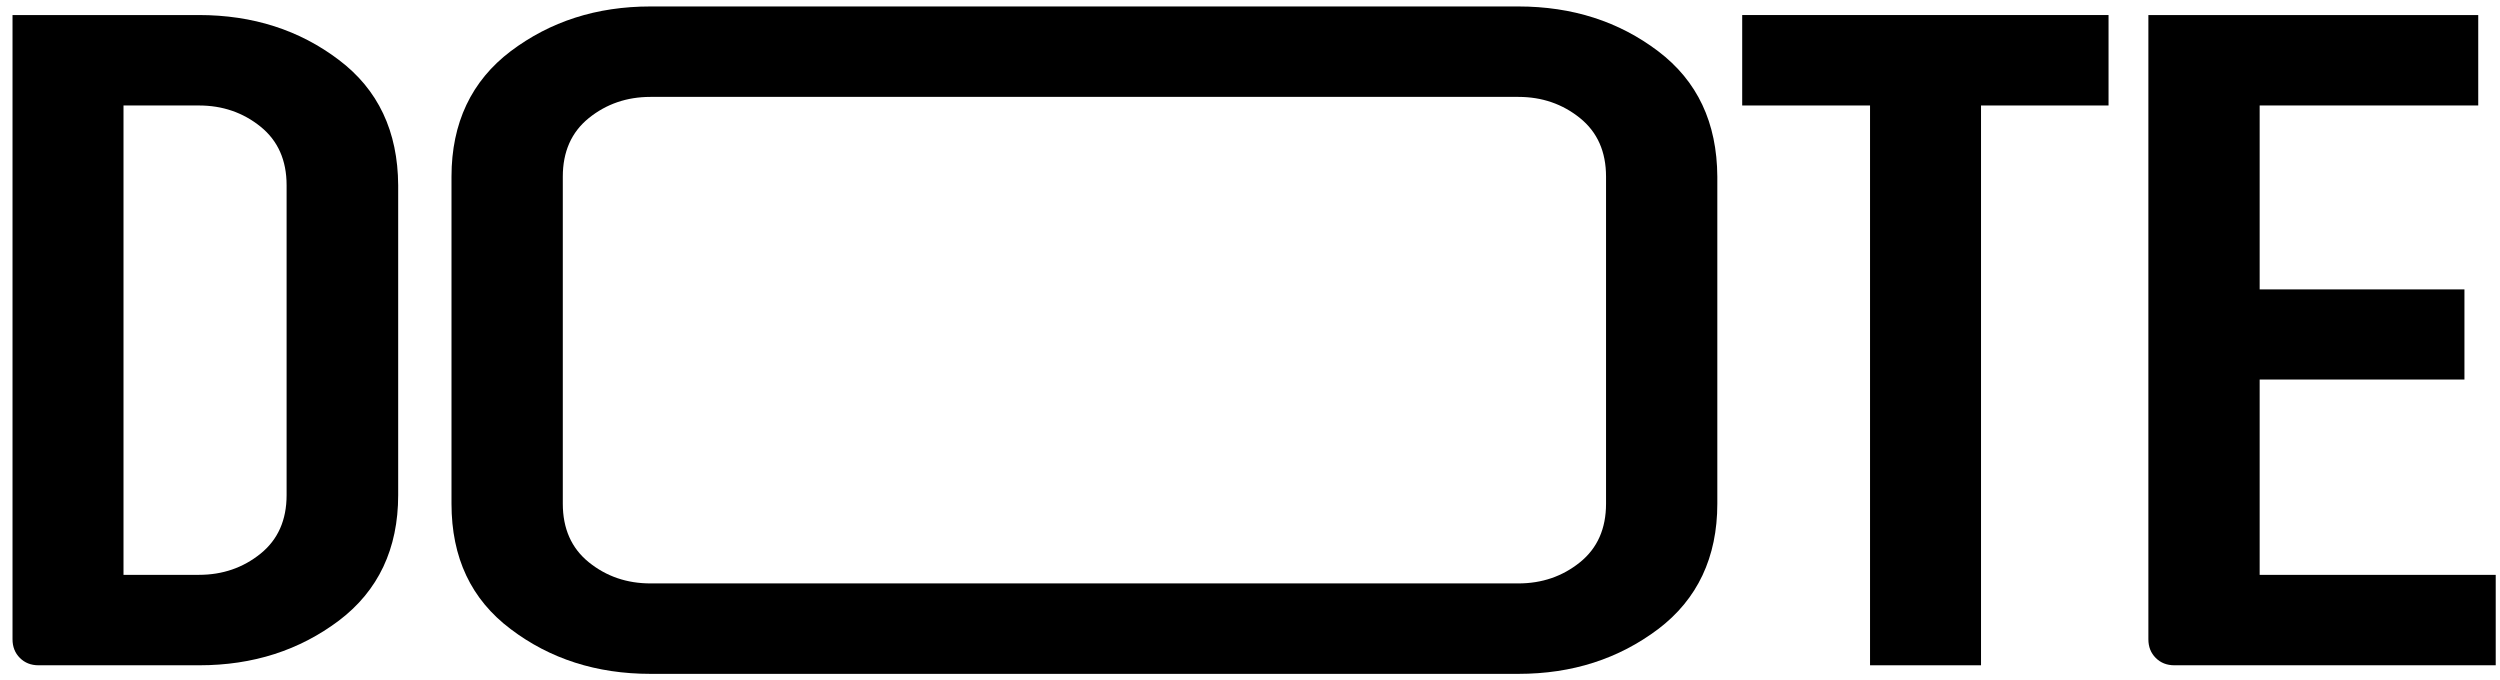 <svg width="125" height="34" viewBox="0 0 125 34" fill="none" xmlns="http://www.w3.org/2000/svg">
<path d="M16.935 2.99C14.973 1.503 12.643 0.752 9.946 0.752H0.626V31.961C0.626 32.344 0.749 32.651 0.994 32.896C1.239 33.141 1.546 33.264 1.929 33.264H9.961C12.659 33.264 14.973 32.513 16.951 31.026C18.913 29.539 19.909 27.439 19.909 24.757V9.26C19.894 6.577 18.913 4.477 16.935 2.99ZM14.33 24.757C14.33 25.998 13.9 26.979 13.027 27.684C12.153 28.389 11.126 28.742 9.946 28.742H6.175V5.274H9.946C11.126 5.274 12.153 5.627 13.027 6.332C13.9 7.037 14.33 8.018 14.33 9.26V24.757Z" fill="black"/>
<path d="M82.908 2.561C80.946 1.074 78.616 0.323 75.918 0.323H32.523C29.826 0.323 27.511 1.074 25.534 2.561C23.572 4.048 22.575 6.148 22.575 8.831V25.186C22.575 27.884 23.556 29.968 25.534 31.455C27.496 32.942 29.826 33.693 32.523 33.693H75.918C78.616 33.693 80.93 32.942 82.908 31.455C84.87 29.968 85.866 27.868 85.866 25.186V8.831C85.851 6.133 84.87 4.048 82.908 2.561ZM80.302 25.186C80.302 26.427 79.873 27.409 78.999 28.114C78.125 28.819 77.098 29.171 75.918 29.171H32.523C31.343 29.171 30.316 28.819 29.442 28.114C28.569 27.409 28.14 26.427 28.14 25.186V8.831C28.14 7.589 28.569 6.608 29.442 5.903C30.316 5.198 31.343 4.845 32.523 4.845H75.918C77.098 4.845 78.125 5.198 78.999 5.903C79.873 6.608 80.302 7.589 80.302 8.831V25.186Z" fill="black"/>
<path d="M87.11 5.274H93.502V33.264H99.051V5.274H105.427V0.752H87.11V5.274Z" fill="black"/>
<path d="M112.983 28.742V18.978H123.222V14.471H112.983V5.274H123.912V0.752H107.419V31.961C107.419 32.344 107.542 32.651 107.787 32.896C108.032 33.141 108.339 33.264 108.722 33.264H124.786V28.742H112.983Z" fill="black"/>
</svg>
